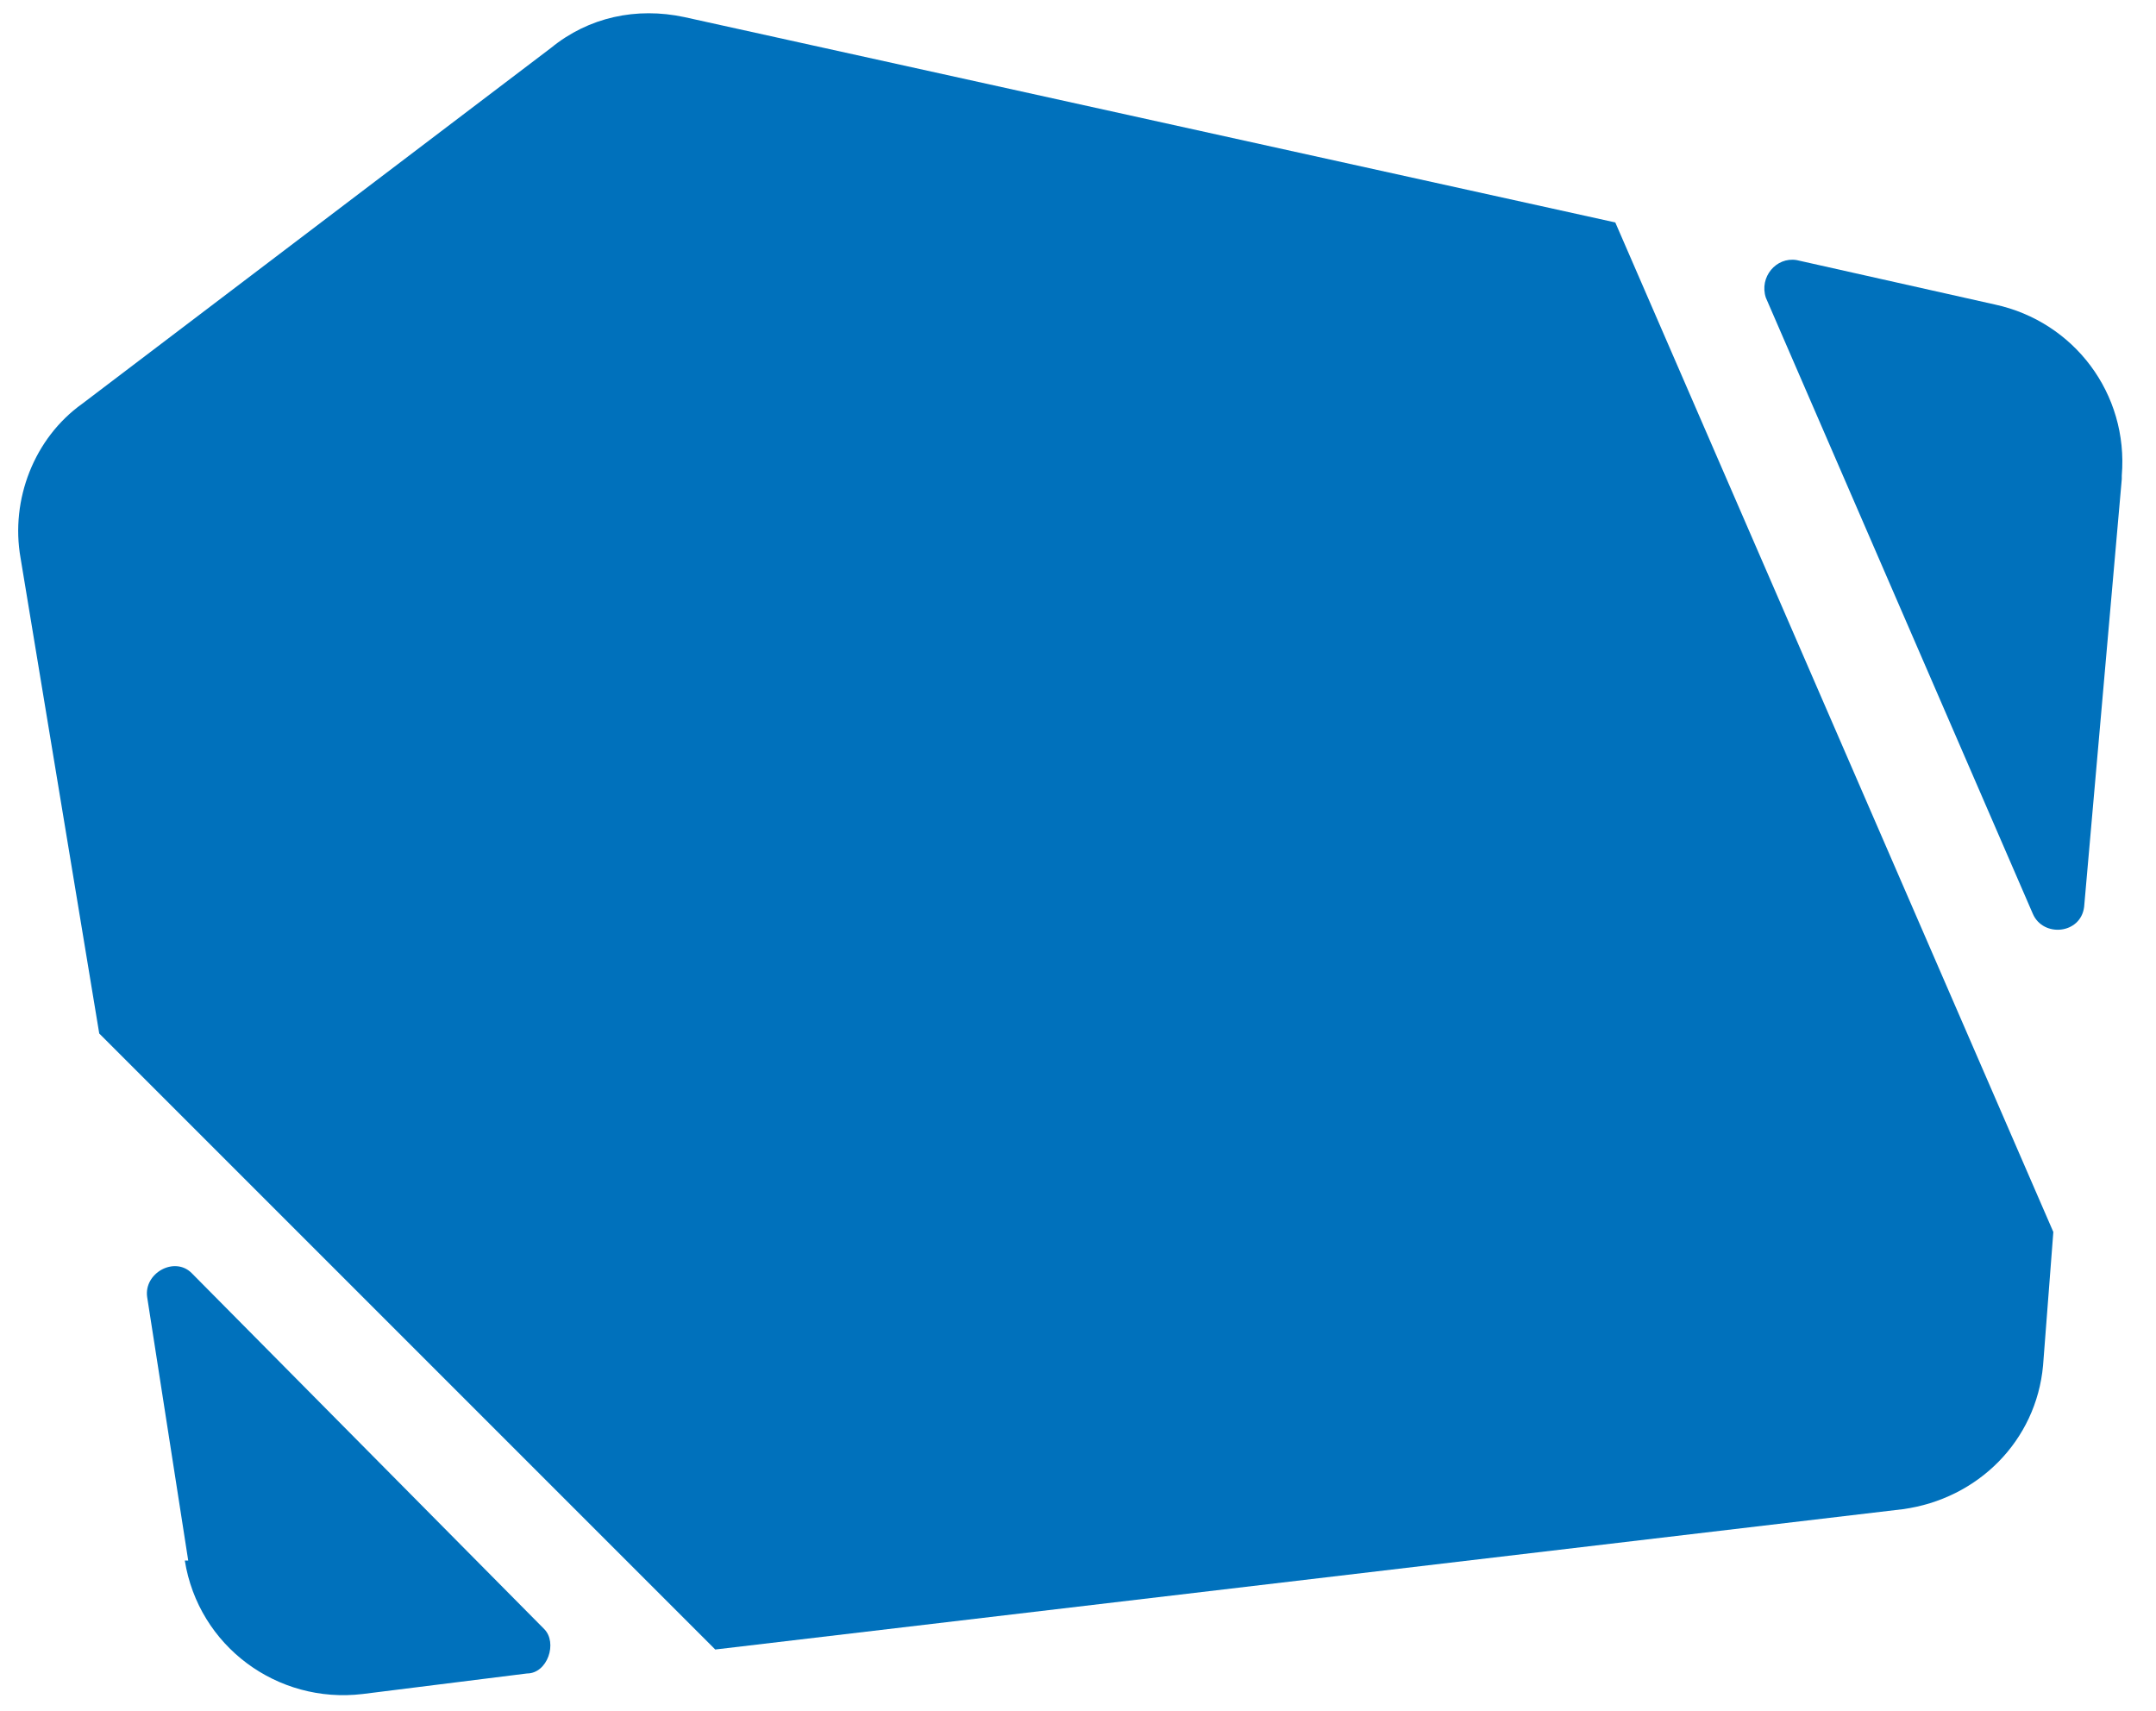<?xml version="1.0" encoding="UTF-8"?>
<svg id="Layer_1" data-name="Layer 1" xmlns="http://www.w3.org/2000/svg" version="1.1" xmlns:xlink="http://www.w3.org/1999/xlink" viewBox="0 0 63 50">
  <defs>
    <style>
      .cls-1 {
        fill: #0071bc;
      }

      .cls-1, .cls-2 {
        stroke-width: 0px;
      }

      .cls-2 {
        fill: none;
      }

      .cls-3 {
        clip-path: url(#clippath);
      }
    </style>
    <clipPath id="clippath">
      <rect class="cls-2" width="62.5" height="50"/>
    </clipPath>
  </defs>
  <g class="cls-3">
    <g>
      <path class="cls-1" d="M5.4,45.6c.4,2.5,2.7,4.2,5.2,3.9l4.8-.6c.6,0,.9-.9.5-1.3l-10.3-10.4c-.5-.5-1.4,0-1.3.7l1.2,7.7h0Z"/>
      <path class="cls-1" d="M62,13.9c.2-2.4-1.4-4.5-3.7-5l-5.8-1.3c-.6-.1-1.1.5-.9,1.1l7.8,18c.3.7,1.4.6,1.5-.2l1.1-12.5Z"/>
      <path class="cls-1" d="M20,.5c-1.4-.3-2.8,0-3.9.9L2.4,11.8c-1.4,1-2.1,2.8-1.8,4.5l2.3,13.9,18,18,34.7-4.1c2.2-.3,3.9-2,4.1-4.2l.3-3.9-12.8-29.5L20,.5Z"/>
    </g>
  </g>
</svg>